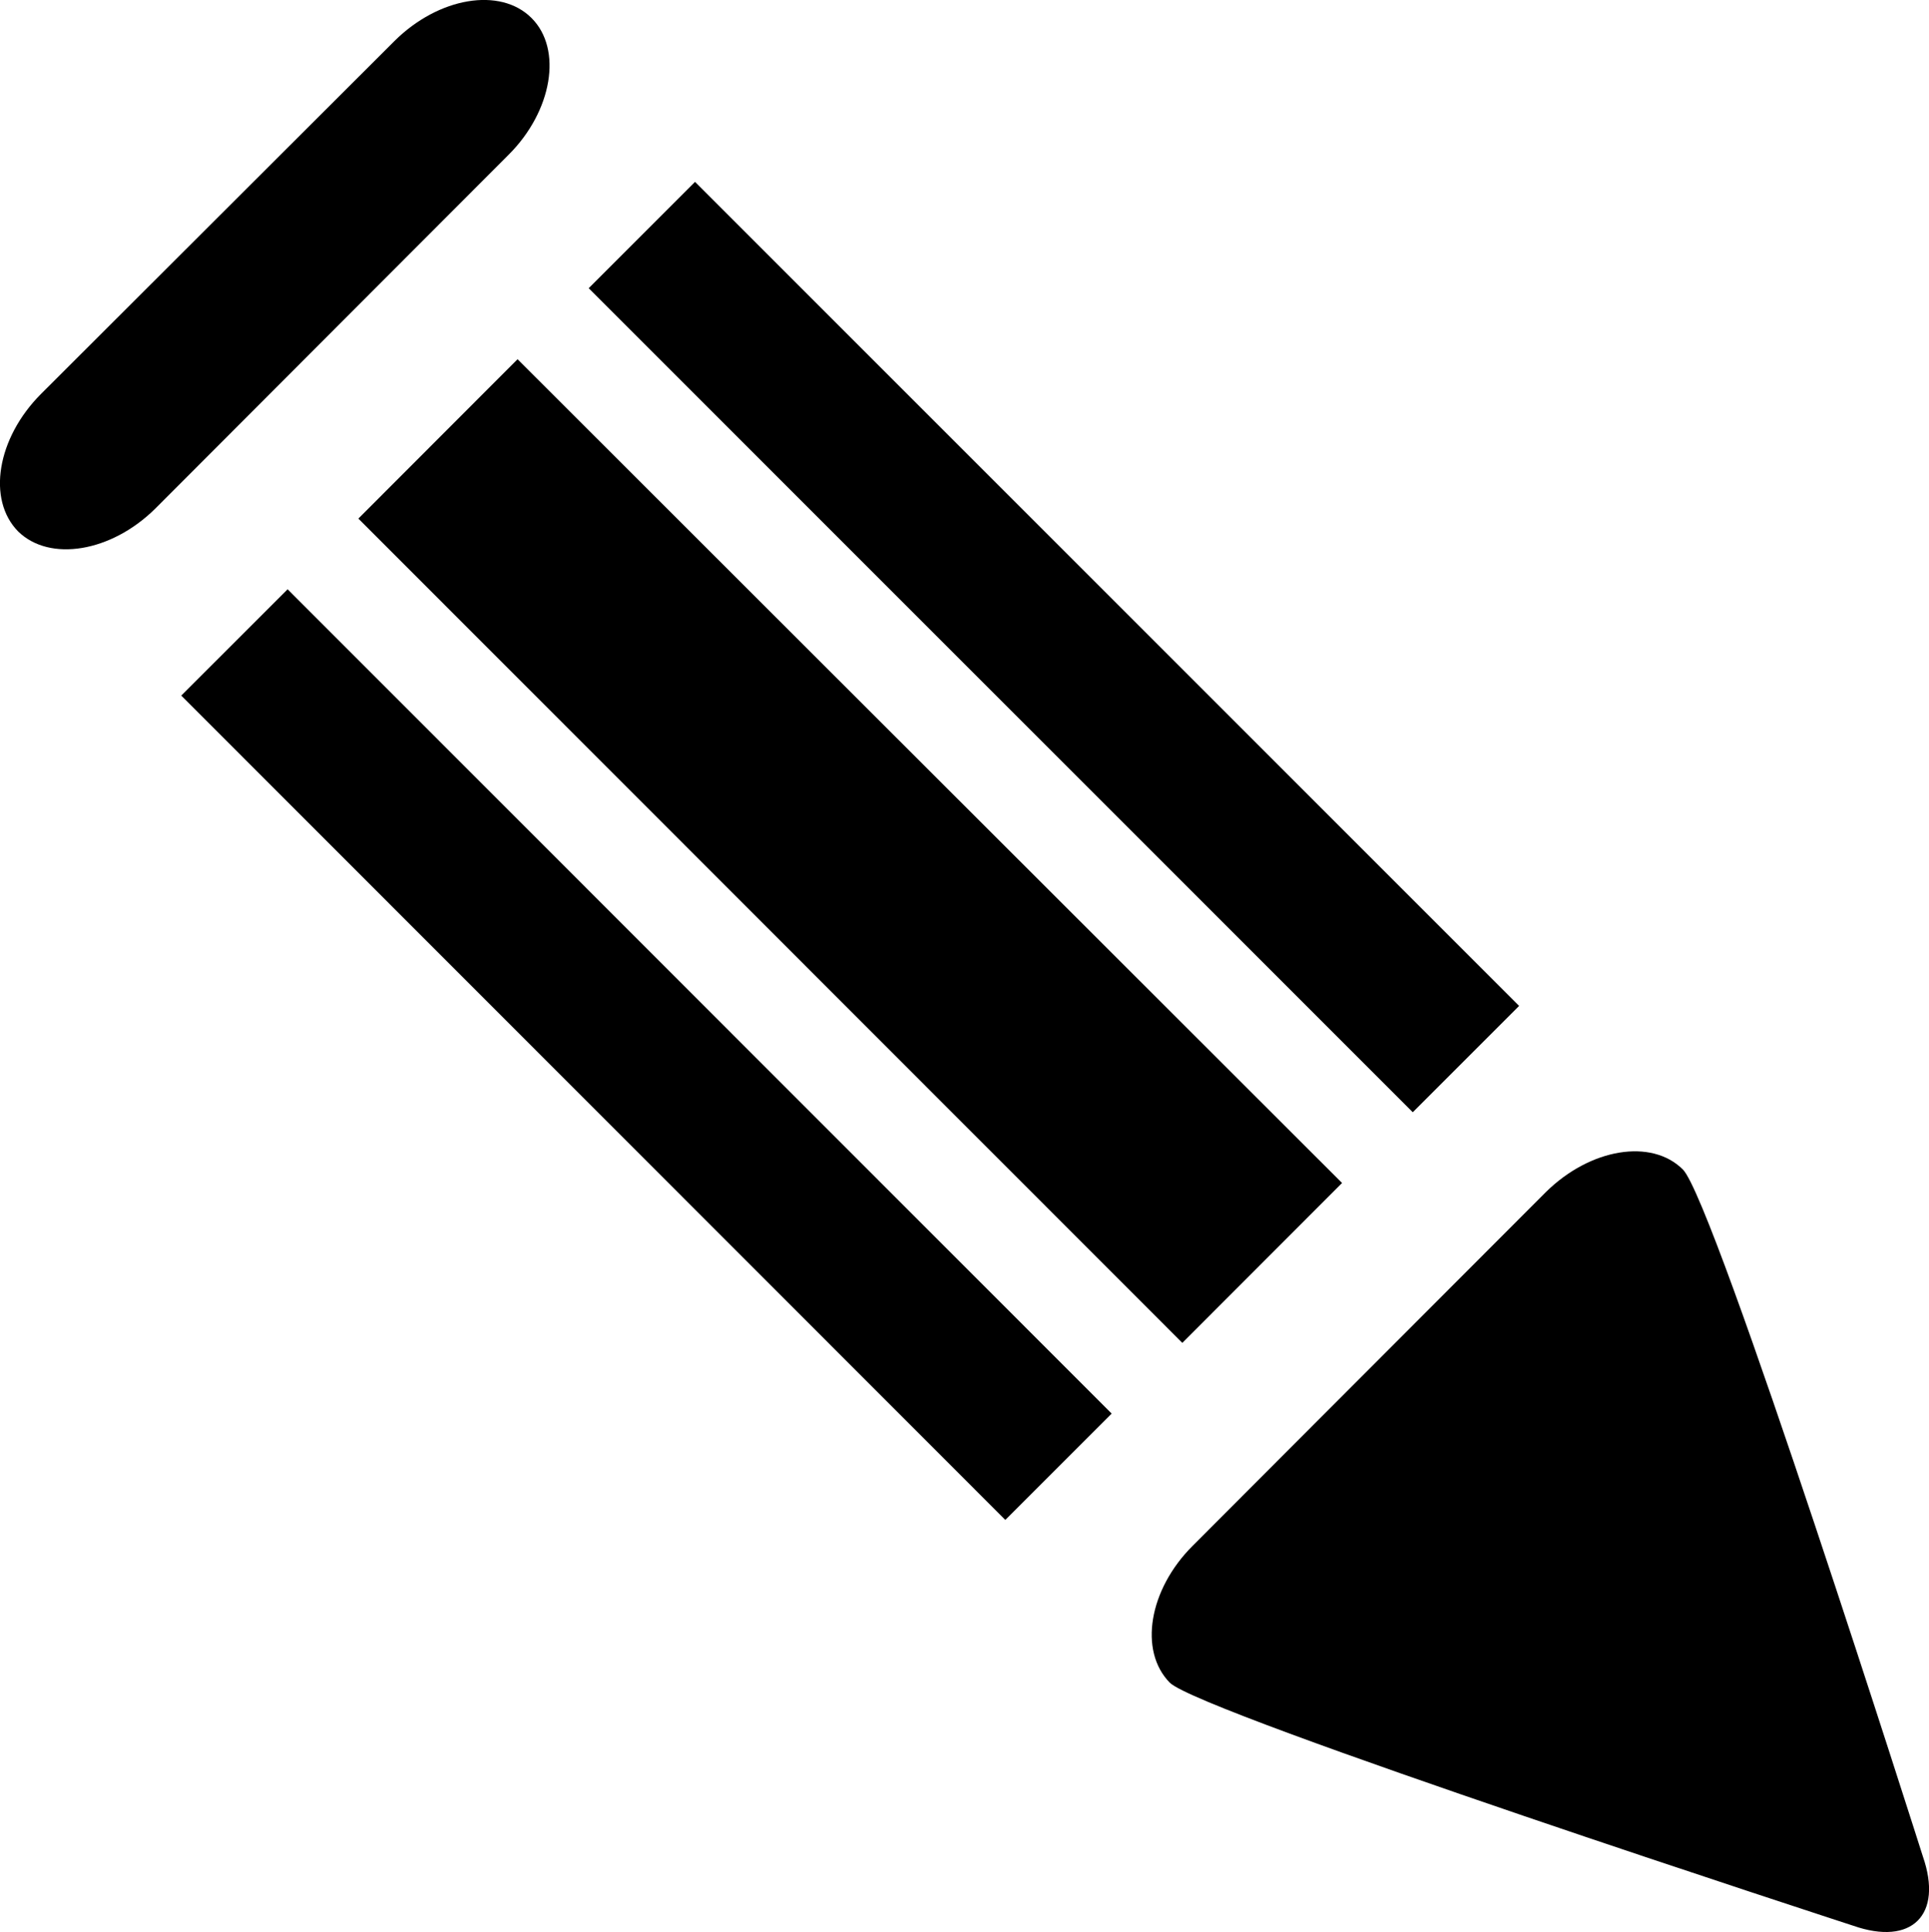 <?xml version="1.0" encoding="UTF-8"?>
<svg id="Livello_2" data-name="Livello 2" xmlns="http://www.w3.org/2000/svg" viewBox="0 0 109.54 109.72">
  <g id="Livello_1-2" data-name="Livello 1">
    <g>
      <g>
        <rect x="55.58" y="3.66" width="8.54" height="66.18" transform="translate(-8.46 53.08) rotate(-45)"/>
        <polygon points="67.14 76.26 20.35 29.45 29.39 20.4 76.21 67.18 67.14 76.26"/>
        <rect x="32.44" y="26.79" width="8.54" height="66.19" transform="translate(-31.59 43.49) rotate(-44.99)"/>
      </g>
      <path d="m2.32,22.38c-2.49,2.5-3.07,5.99-1.29,7.8,1.79,1.75,5.28,1.18,7.78-1.29L28.89,8.78c2.47-2.47,3.07-5.99,1.29-7.76-1.77-1.77-5.27-1.18-7.77,1.3L2.32,22.38Z"/>
      <path d="m67.73,87.78c-2.49,2.48-3.08,5.97-1.3,7.78,1.8,1.75,38.81,13.8,38.81,13.8,3.32,1.16,5.11-.61,3.95-3.94,0,0-11.83-37.26-13.63-39.01-1.78-1.77-5.25-1.2-7.77,1.28l-20.06,20.09Z"/>
    </g>
  </g>
</svg>